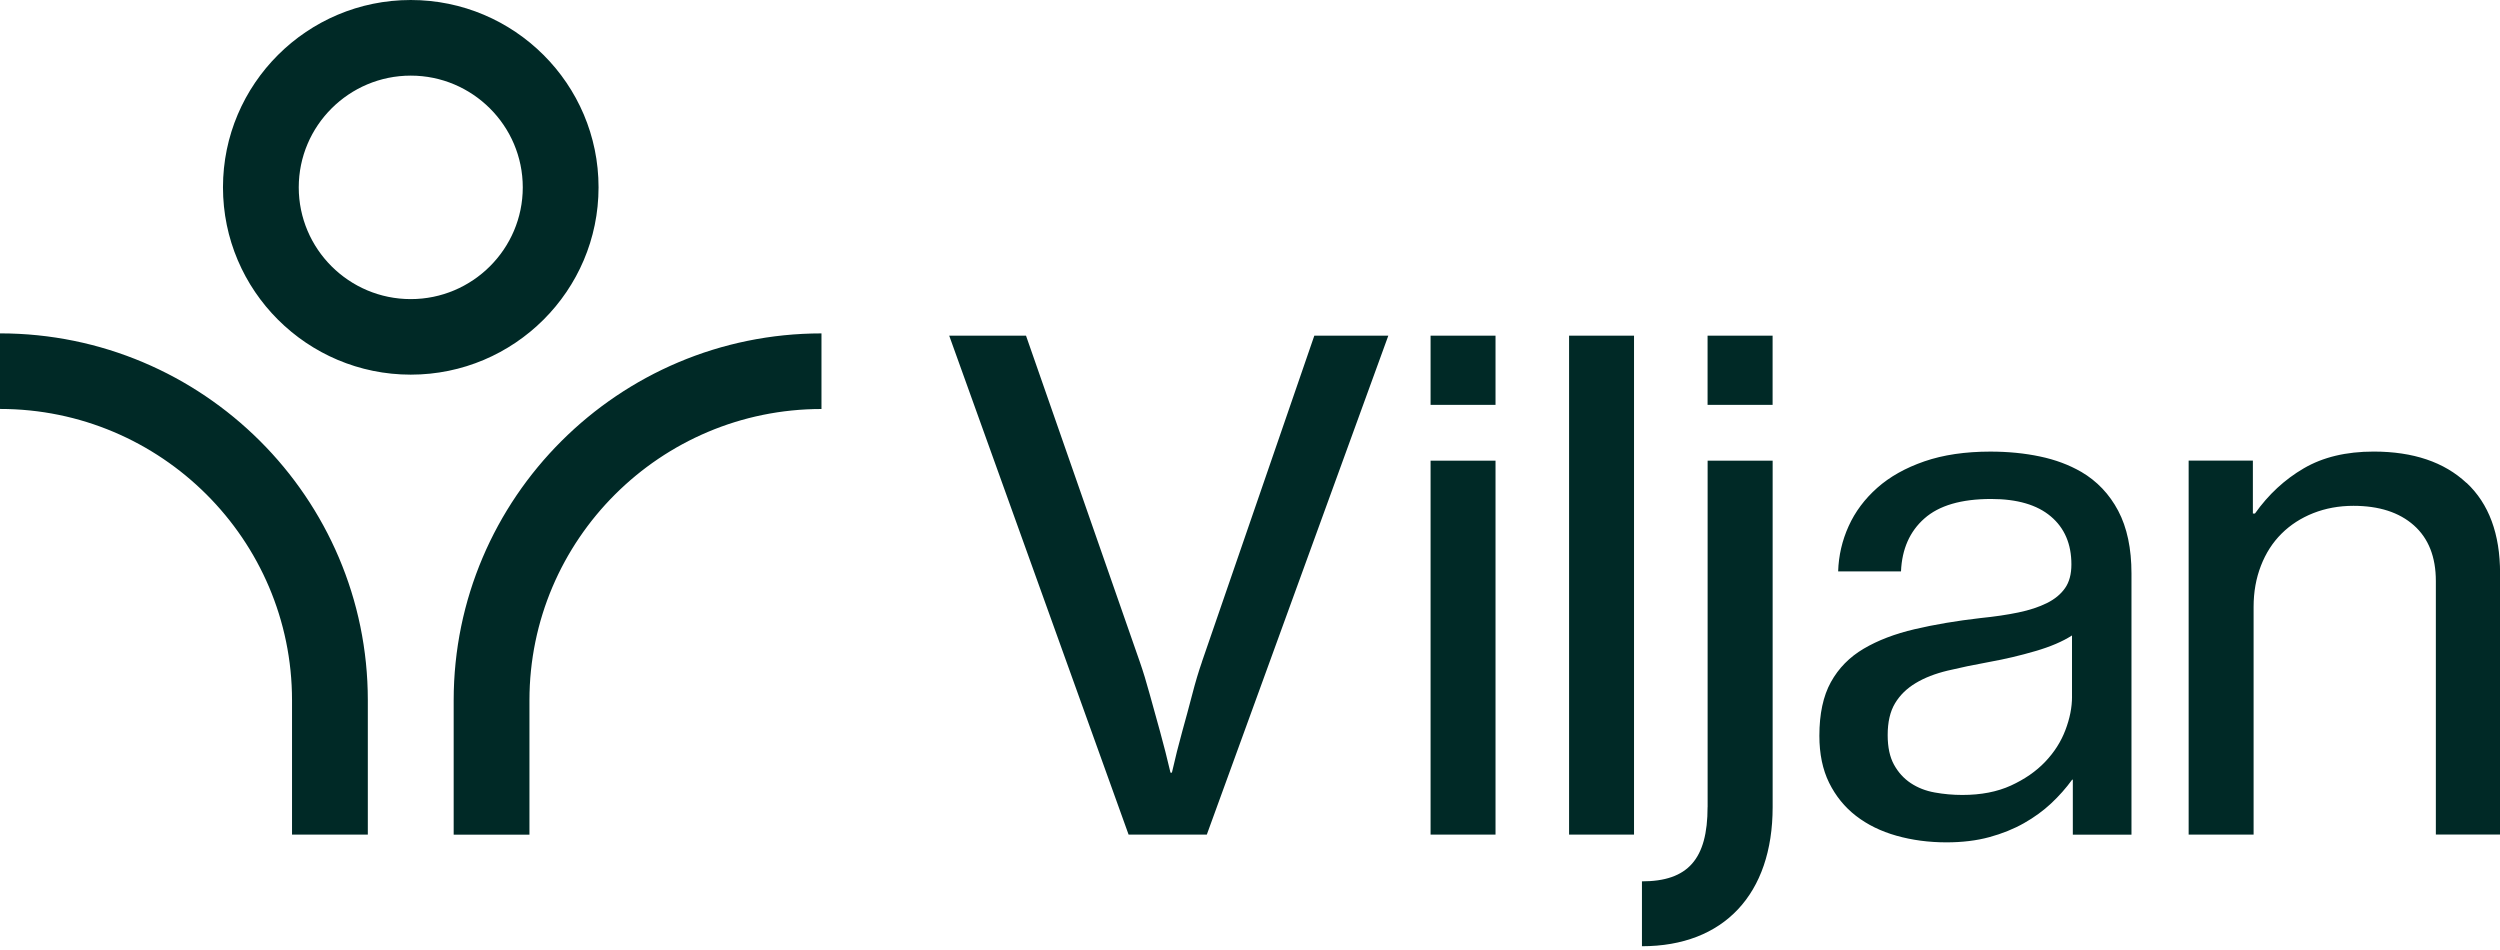 <svg width="100" height="38" viewBox="0 0 100 38" fill="none" xmlns="http://www.w3.org/2000/svg">
<path d="M0 13.335V16.358C6.441 16.358 11.681 21.585 11.681 28.011V33.385H14.713V28.011C14.713 19.918 8.113 13.335 0 13.335ZM18.147 28.012V33.387H21.178V28.012C21.178 21.587 26.418 16.36 32.859 16.36V13.336C24.747 13.336 18.147 19.92 18.147 28.012ZM48.078 26.476C47.948 26.848 47.816 27.285 47.687 27.786C47.557 28.288 47.425 28.771 47.296 29.235C47.146 29.774 47.007 30.331 46.876 30.907H46.82C46.69 30.349 46.55 29.801 46.402 29.262C46.272 28.798 46.136 28.31 45.997 27.8C45.858 27.289 45.723 26.848 45.593 26.476L41.04 13.426H37.968L45.144 33.385H48.272L55.533 13.426H52.573L48.076 26.476H48.078ZM23.942 7.493C23.942 3.361 20.573 0 16.43 0C12.288 0 8.919 3.361 8.919 7.493C8.919 11.625 12.288 14.986 16.43 14.986C20.573 14.986 23.942 11.625 23.942 7.493ZM16.43 11.964C13.959 11.964 11.95 9.958 11.95 7.495C11.95 5.031 13.961 3.025 16.43 3.025C18.9 3.025 20.911 5.031 20.911 7.495C20.911 9.958 18.9 11.964 16.43 11.964ZM57.223 33.385H59.821V18.426H57.223V33.385ZM83.245 18.872C82.76 18.593 82.213 18.388 81.598 18.259C80.984 18.129 80.322 18.064 79.614 18.064C78.609 18.064 77.729 18.194 76.976 18.454C76.221 18.715 75.593 19.067 75.09 19.513C74.588 19.959 74.206 20.469 73.946 21.045C73.685 21.62 73.546 22.224 73.526 22.856H76.04C76.078 21.965 76.388 21.258 76.976 20.739C77.561 20.219 78.451 19.959 79.643 19.959C80.686 19.959 81.482 20.191 82.031 20.655C82.581 21.118 82.856 21.76 82.856 22.576C82.856 22.966 82.772 23.282 82.603 23.523C82.436 23.764 82.194 23.965 81.877 24.123C81.56 24.281 81.18 24.406 80.733 24.499C80.286 24.592 79.784 24.666 79.225 24.722C78.257 24.833 77.377 24.982 76.586 25.168C75.795 25.353 75.116 25.613 74.548 25.948C73.981 26.282 73.543 26.728 73.235 27.285C72.927 27.842 72.775 28.557 72.775 29.431C72.775 30.155 72.904 30.782 73.165 31.312C73.427 31.84 73.784 32.283 74.24 32.635C74.696 32.988 75.237 33.253 75.86 33.429C76.484 33.605 77.149 33.694 77.857 33.694C78.49 33.694 79.062 33.625 79.575 33.485C80.087 33.346 80.547 33.159 80.958 32.927C81.367 32.696 81.731 32.431 82.048 32.134C82.365 31.837 82.644 31.521 82.886 31.187H82.913V33.388H85.259V22.941C85.259 21.938 85.082 21.102 84.729 20.433C84.376 19.765 83.882 19.245 83.248 18.873L83.245 18.872ZM82.881 27.869C82.881 28.297 82.792 28.743 82.615 29.206C82.439 29.67 82.169 30.093 81.805 30.474C81.443 30.855 80.985 31.17 80.437 31.422C79.888 31.673 79.24 31.798 78.496 31.798C78.123 31.798 77.756 31.766 77.392 31.7C77.028 31.635 76.709 31.51 76.429 31.324C76.15 31.138 75.927 30.892 75.759 30.586C75.591 30.279 75.507 29.886 75.507 29.402C75.507 28.883 75.605 28.459 75.8 28.134C75.994 27.809 76.269 27.539 76.624 27.326C76.977 27.112 77.406 26.945 77.909 26.824C78.411 26.704 78.97 26.588 79.584 26.476C80.199 26.365 80.808 26.222 81.414 26.044C82.019 25.868 82.507 25.659 82.88 25.418V27.869H82.881ZM98.659 19.317C97.766 18.482 96.528 18.063 94.946 18.063C93.847 18.063 92.917 18.286 92.153 18.732C91.389 19.177 90.737 19.781 90.198 20.542H90.115V18.424H87.546V33.384H90.144V24.273C90.144 23.678 90.242 23.132 90.437 22.629C90.632 22.126 90.906 21.7 91.261 21.347C91.614 20.995 92.038 20.721 92.532 20.525C93.026 20.331 93.56 20.233 94.138 20.233C95.162 20.233 95.968 20.493 96.554 21.013C97.139 21.532 97.434 22.276 97.434 23.242V33.382H100.003V22.934C100.003 21.356 99.556 20.149 98.662 19.313L98.659 19.317ZM68.303 16.194H70.904V13.426H68.303V16.194ZM62.763 33.385H65.361V13.426H62.763V33.385ZM57.223 16.194H59.821V13.426H57.223V16.194ZM68.303 32.283C68.303 34.365 67.518 35.254 65.678 35.254V37.849C68.951 37.849 70.906 35.767 70.906 32.283V18.426H68.305V32.283H68.303Z" fill="#002926"/>
</svg>
